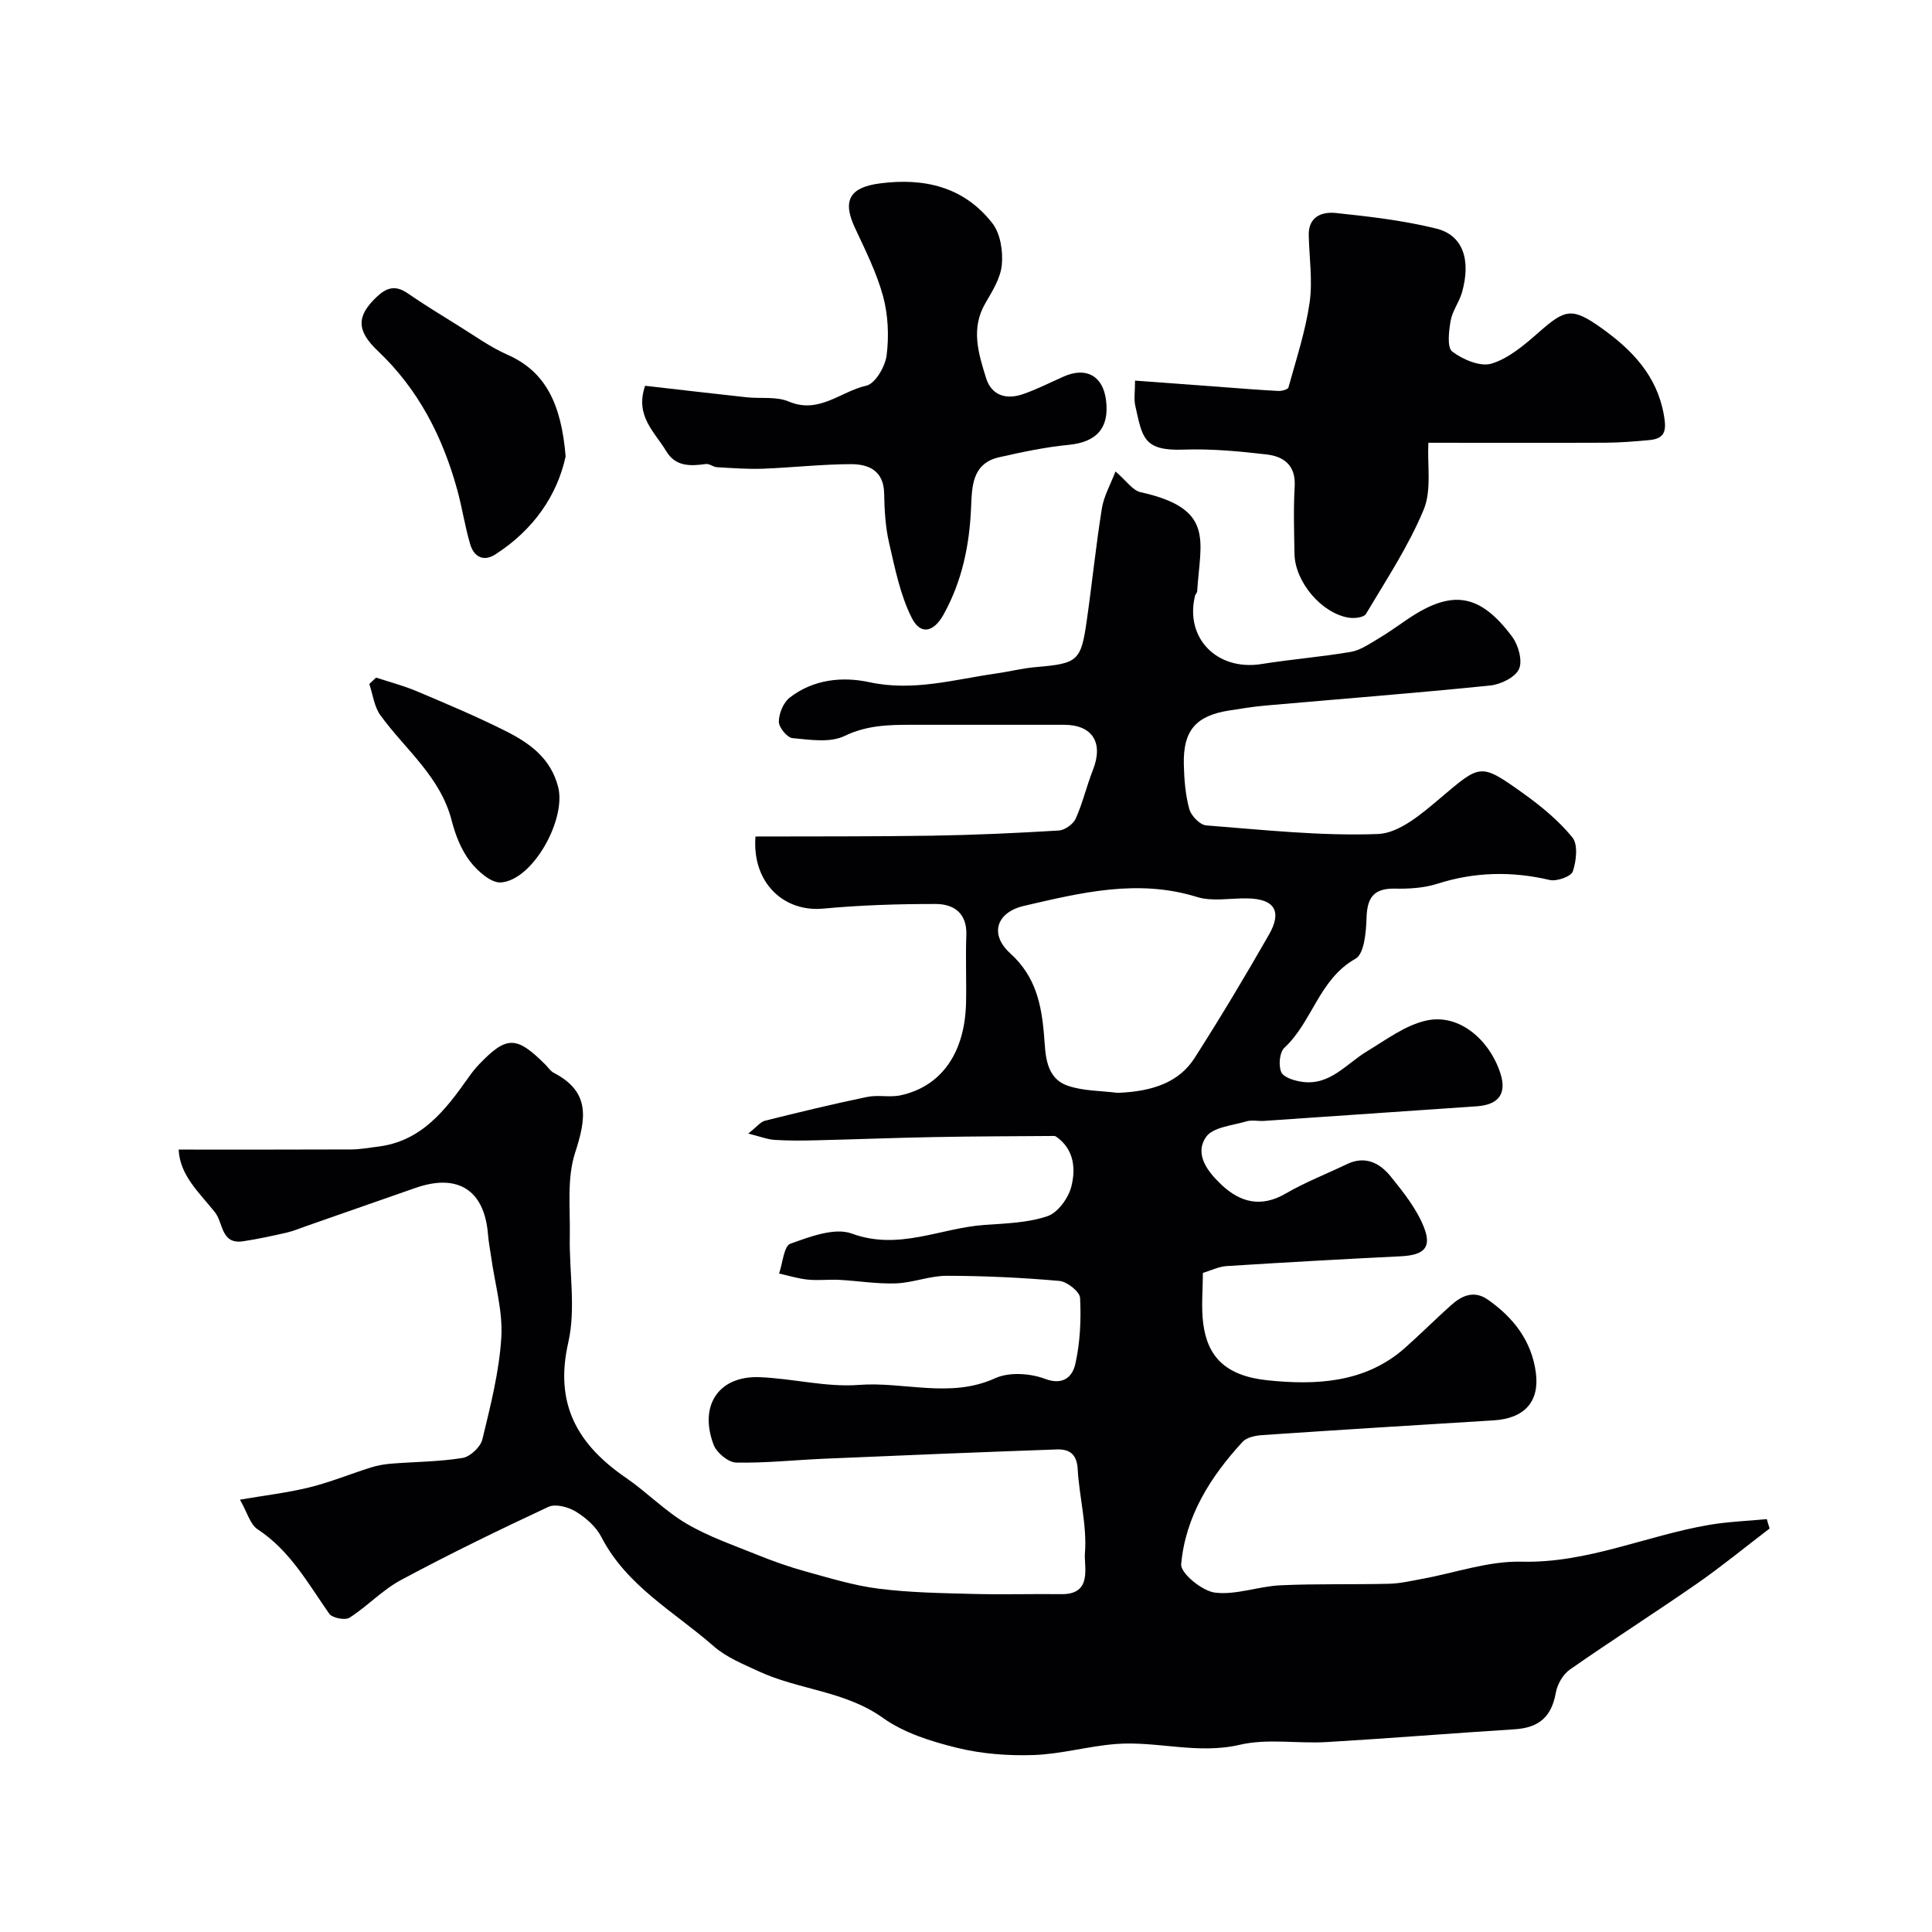 <svg enable-background="new 0 0 400 400" viewBox="0 0 400 400" xmlns="http://www.w3.org/2000/svg"><g fill="#010103"><path d="m366.38 316.46c-5.01 3.82-9.89 7.83-15.05 11.42-8.7 6.04-17.64 11.73-26.32 17.8-1.42.99-2.59 3.05-2.9 4.79-.86 4.9-3.41 7.24-8.52 7.56-12.98.82-25.95 1.88-38.94 2.65-6 .35-12.26-.78-17.98.56-8.75 2.04-17.16-.83-25.68-.16-5.68.45-11.28 2.08-16.95 2.28-5.29.18-10.77-.23-15.89-1.49-5.32-1.31-10.95-3.06-15.32-6.18-7.87-5.63-17.44-5.8-25.75-9.66-3.22-1.5-6.69-2.89-9.3-5.18-8.14-7.14-18.04-12.46-23.29-22.66-1.09-2.12-3.2-3.96-5.27-5.23-1.55-.95-4.19-1.66-5.65-.99-10.3 4.8-20.53 9.78-30.54 15.15-3.85 2.06-6.96 5.44-10.67 7.81-.91.58-3.57.06-4.19-.82-4.41-6.29-8.11-13.08-14.84-17.49-1.54-1.01-2.13-3.47-3.65-6.13 5.25-.9 9.9-1.44 14.4-2.55 4.32-1.07 8.47-2.78 12.73-4.12 1.36-.43 2.81-.68 4.24-.79 4.91-.39 9.89-.39 14.73-1.18 1.58-.26 3.71-2.27 4.09-3.84 1.68-6.96 3.49-14.01 3.92-21.11.33-5.44-1.31-11-2.08-16.51-.23-1.62-.55-3.23-.68-4.85-.74-9.17-6.25-12.68-15.08-9.57-7.46 2.62-14.92 5.22-22.38 7.82-1.39.48-2.75 1.07-4.17 1.4-3 .69-6.01 1.34-9.05 1.8-4.61.71-4.1-3.78-5.83-5.98-3.2-4.04-7.29-7.62-7.53-13 12.07 0 23.94.02 35.8-.03 1.79-.01 3.57-.36 5.36-.57 9.12-1.07 14.09-7.6 18.87-14.37.66-.94 1.37-1.85 2.16-2.67 5.71-5.95 7.73-5.94 13.7.01.59.59 1.08 1.37 1.78 1.74 7.64 3.96 6.69 9.51 4.4 16.58-1.72 5.32-.98 11.49-1.09 17.29-.14 7.33 1.28 14.96-.31 21.93-2.94 12.83 1.96 21.2 11.96 28.06 4.3 2.95 8.02 6.83 12.49 9.46 4.56 2.69 9.69 4.45 14.63 6.45 3.29 1.33 6.66 2.53 10.08 3.47 4.99 1.37 10 2.92 15.1 3.56 6.37.81 12.85.91 19.29 1.08 6.19.17 12.39-.02 18.59.05 6.47.07 4.6-5.78 4.82-8.41.47-5.76-1.17-11.66-1.5-17.52-.18-3.15-1.8-4.12-4.34-4.03-16.04.57-32.08 1.23-48.11 1.92-6.09.26-12.18.93-18.26.8-1.63-.04-4.04-2.04-4.66-3.68-3.1-8.17 1.07-14.32 9.5-14 6.87.26 13.79 2.12 20.55 1.6 9.39-.72 18.9 2.87 28.26-1.39 2.88-1.31 7.22-1.02 10.29.13 3.96 1.5 5.75-.66 6.29-3.09.99-4.42 1.21-9.11.98-13.65-.06-1.3-2.69-3.39-4.29-3.53-7.74-.68-15.52-1.05-23.29-1.06-3.51-.01-7.02 1.44-10.55 1.57-3.89.14-7.81-.52-11.72-.73-2.17-.11-4.37.17-6.52-.05-2.01-.2-3.97-.82-5.95-1.26.75-2.14.99-5.69 2.33-6.17 4.06-1.45 9.16-3.41 12.73-2.1 9.72 3.57 18.34-1.15 27.44-1.79 4.39-.31 8.96-.43 13.06-1.81 2.16-.73 4.35-3.75 4.95-6.14.92-3.64.61-7.66-3.07-10.28-.13-.09-.31-.19-.46-.19-8.32.06-16.65.07-24.97.23-8.16.15-16.31.48-24.47.67-2.83.07-5.67.09-8.49-.09-1.46-.09-2.89-.67-5.43-1.31 1.8-1.42 2.54-2.43 3.47-2.66 7.02-1.75 14.05-3.45 21.13-4.92 2.24-.47 4.71.14 6.95-.34 8.46-1.85 13.3-8.79 13.54-19.15.1-4.66-.12-9.34.06-14 .17-4.56-2.59-6.46-6.36-6.46-7.76-.01-15.56.24-23.29.96-8.1.75-14.75-5.3-14.01-14.93 12.09-.04 24.3.02 36.51-.17 8.77-.14 17.54-.54 26.3-1.07 1.25-.08 2.98-1.32 3.5-2.47 1.45-3.24 2.25-6.76 3.56-10.07 2.22-5.63-.08-9.35-6-9.35-10.5-.01-21 0-31.5 0-4.77 0-9.31.08-13.94 2.32-2.99 1.45-7.18.77-10.77.44-1.1-.1-2.83-2.23-2.82-3.41.02-1.7.93-3.95 2.24-4.97 4.86-3.78 10.87-4.42 16.51-3.2 9.08 1.97 17.58-.57 26.29-1.81 2.75-.39 5.47-1.09 8.22-1.32 8.61-.74 9.29-1.22 10.48-9.53 1.11-7.76 1.9-15.57 3.14-23.31.41-2.56 1.79-4.96 2.82-7.66 2.24 1.91 3.53 3.92 5.19 4.29 15.44 3.42 12.39 10 11.72 20.54-.02.3-.36.58-.44.89-2.15 8.81 4.58 15.62 13.76 14.15 6.13-.98 12.35-1.47 18.47-2.51 1.96-.33 3.81-1.62 5.59-2.67 2.11-1.24 4.09-2.69 6.12-4.06 9.2-6.25 14.98-5.44 21.72 3.59 1.29 1.73 2.19 4.99 1.41 6.69-.79 1.73-3.8 3.19-5.98 3.41-15.53 1.58-31.11 2.79-46.66 4.16-2.44.22-4.87.63-7.29 1-6.94 1.07-9.63 4.13-9.46 11.17.07 3.1.32 6.28 1.13 9.25.38 1.39 2.21 3.28 3.51 3.38 11.85.92 23.75 2.23 35.57 1.78 4.38-.17 9.03-4.17 12.78-7.34 8.42-7.11 8.32-7.47 17.16-1.16 3.74 2.67 7.41 5.67 10.29 9.2 1.21 1.48.82 4.87.1 7.04-.35 1.06-3.33 2.12-4.79 1.78-7.89-1.85-15.54-1.68-23.29.79-2.75.88-5.83 1.06-8.74 1-4.34-.09-5.76 1.8-5.89 5.99-.09 2.95-.46 7.5-2.28 8.52-7.57 4.24-8.92 13.06-14.74 18.45-1 .93-1.25 3.69-.63 5.05.52 1.12 2.78 1.78 4.36 2 5.75.78 9.1-3.75 13.37-6.32 3.98-2.4 7.95-5.42 12.32-6.38 6.8-1.5 13.05 4.02 15.29 10.87 1.4 4.28-.32 6.57-4.91 6.89-14.67 1.01-29.34 2.02-44.01 3.02-1.22.08-2.53-.24-3.66.1-2.91.87-6.94 1.19-8.34 3.23-2.49 3.62.39 7.23 3.17 9.87 3.87 3.66 8.2 4.82 13.3 1.85 4.05-2.35 8.46-4.06 12.7-6.1 3.77-1.81 6.8-.24 9.04 2.53 2.63 3.25 5.36 6.68 6.88 10.49 1.72 4.31 0 5.82-4.77 6.06-12.04.59-24.07 1.27-36.1 2.03-1.56.1-3.08.87-4.88 1.41 0 3.56-.37 7.09.08 10.51.88 6.77 4.54 10.82 13.35 11.73 9.91 1.02 20.15.6 28.39-6.69 3.27-2.9 6.36-6 9.62-8.91 2.23-1.99 4.75-3.07 7.57-1.1 5.33 3.73 9.09 8.59 9.94 15.18.77 6.02-2.45 9.43-8.75 9.81-15.97.98-31.94 1.97-47.9 3.05-1.41.1-3.22.46-4.08 1.4-6.65 7.22-11.84 15.44-12.71 25.34-.16 1.84 4.32 5.53 6.97 5.87 4.37.55 8.99-1.29 13.53-1.51 7.51-.35 15.05-.13 22.57-.32 2.26-.05 4.52-.59 6.76-1 6.89-1.25 13.79-3.74 20.64-3.57 13.66.34 25.85-5.41 38.85-7.62 3.93-.67 7.95-.81 11.93-1.19.16.61.37 1.27.58 1.94zm-135.02-90.2c7.44-.26 12.81-2.28 15.97-7.22 5.35-8.36 10.45-16.89 15.38-25.5 2.81-4.91 1.14-7.45-4.47-7.54-3.49-.06-7.23.7-10.42-.29-12.25-3.8-24.03-.89-35.81 1.84-5.72 1.33-7.2 5.89-2.86 9.82 5.29 4.8 6.48 10.53 7.02 17.12.31 3.8.22 8.75 5.02 10.34 3.19 1.06 6.76 1 10.17 1.43z"/><path d="m295.73 91.67c-.24 4.65.71 9.81-.98 13.87-3.14 7.55-7.74 14.51-11.95 21.58-.43.72-2.37.95-3.52.77-5.65-.88-11.16-7.4-11.27-13.21-.08-4.66-.23-9.34.04-13.98.26-4.32-2.23-6.19-5.75-6.6-5.72-.67-11.53-1.22-17.27-1.01-8.43.31-8.52-2.67-9.98-9.07-.32-1.4-.05-2.95-.05-5.22 6.33.47 12.34.92 18.35 1.36 3.77.28 7.54.59 11.32.78.71.04 1.98-.31 2.09-.72 1.6-5.82 3.52-11.62 4.38-17.56.66-4.55-.08-9.31-.18-13.97-.08-3.9 2.81-4.89 5.63-4.59 6.96.73 13.98 1.55 20.76 3.22 5.52 1.35 7.25 6.46 5.34 13.22-.57 2.02-2 3.83-2.35 5.86-.37 2.14-.78 5.53.34 6.39 2.18 1.66 5.81 3.2 8.14 2.49 3.56-1.1 6.78-3.85 9.69-6.41 5.56-4.9 6.94-5.33 13.17-.87 6.21 4.45 11.35 9.75 12.79 17.83.53 2.98.51 4.96-2.94 5.28-3.05.29-6.13.53-9.19.55-12.38.05-24.77.01-36.61.01z"/><path d="m133.56 79.87c7.05.8 14.02 1.63 20.99 2.38 2.94.32 6.19-.21 8.77.89 6.26 2.65 10.77-2.13 16.04-3.29 1.85-.41 3.92-3.97 4.21-6.31.5-3.99.31-8.33-.74-12.2-1.34-4.93-3.7-9.6-5.87-14.27-2.58-5.57-1.03-8.27 5.15-9.09 9.24-1.22 17.47.69 23.35 8.24 1.66 2.13 2.22 5.76 1.96 8.58-.25 2.76-1.97 5.49-3.43 8.01-3.05 5.25-1.4 10.39.16 15.45 1.12 3.61 4.15 4.52 7.53 3.38 2.92-.99 5.69-2.42 8.52-3.67 4.68-2.08 8.15-.16 8.79 4.87.73 5.8-1.96 8.69-7.72 9.26-4.84.47-9.65 1.49-14.41 2.57-5.65 1.28-5.62 6.13-5.81 10.45-.33 7.79-1.87 15.2-5.67 22.07-2.03 3.68-4.76 4.38-6.59.78-2.42-4.78-3.49-10.3-4.72-15.6-.77-3.32-.95-6.82-1.02-10.24-.09-4.66-3.18-6.03-6.82-6.03-6.09.01-12.18.71-18.28.94-3.16.12-6.34-.13-9.5-.31-.78-.04-1.58-.76-2.31-.66-3.2.44-6.26.58-8.2-2.65-2.35-3.96-6.54-7.26-4.38-13.55z"/><path d="m117.11 94.48c-1.73 8.03-6.63 15.23-14.58 20.32-2.45 1.57-4.42.44-5.17-2.08-1.11-3.73-1.67-7.62-2.71-11.37-3.02-10.95-8.03-20.75-16.41-28.68-4.55-4.3-4.37-7.29-.25-11.2 2.04-1.94 3.88-2.48 6.36-.78 3.48 2.39 7.09 4.6 10.68 6.83 3.29 2.04 6.48 4.35 9.99 5.9 7.83 3.44 11.17 10.02 12.09 21.06z"/><path d="m77.86 140.29c2.82.93 5.72 1.68 8.44 2.83 6.11 2.58 12.24 5.16 18.18 8.13 5.01 2.5 9.52 5.6 11.08 11.7 1.71 6.68-5.21 19.26-11.84 19.75-2.07.15-4.9-2.39-6.44-4.41-1.82-2.39-3.01-5.46-3.77-8.42-2.33-9.09-9.6-14.68-14.75-21.78-1.29-1.78-1.56-4.3-2.3-6.48.46-.44.93-.88 1.4-1.32z"/></g></svg>